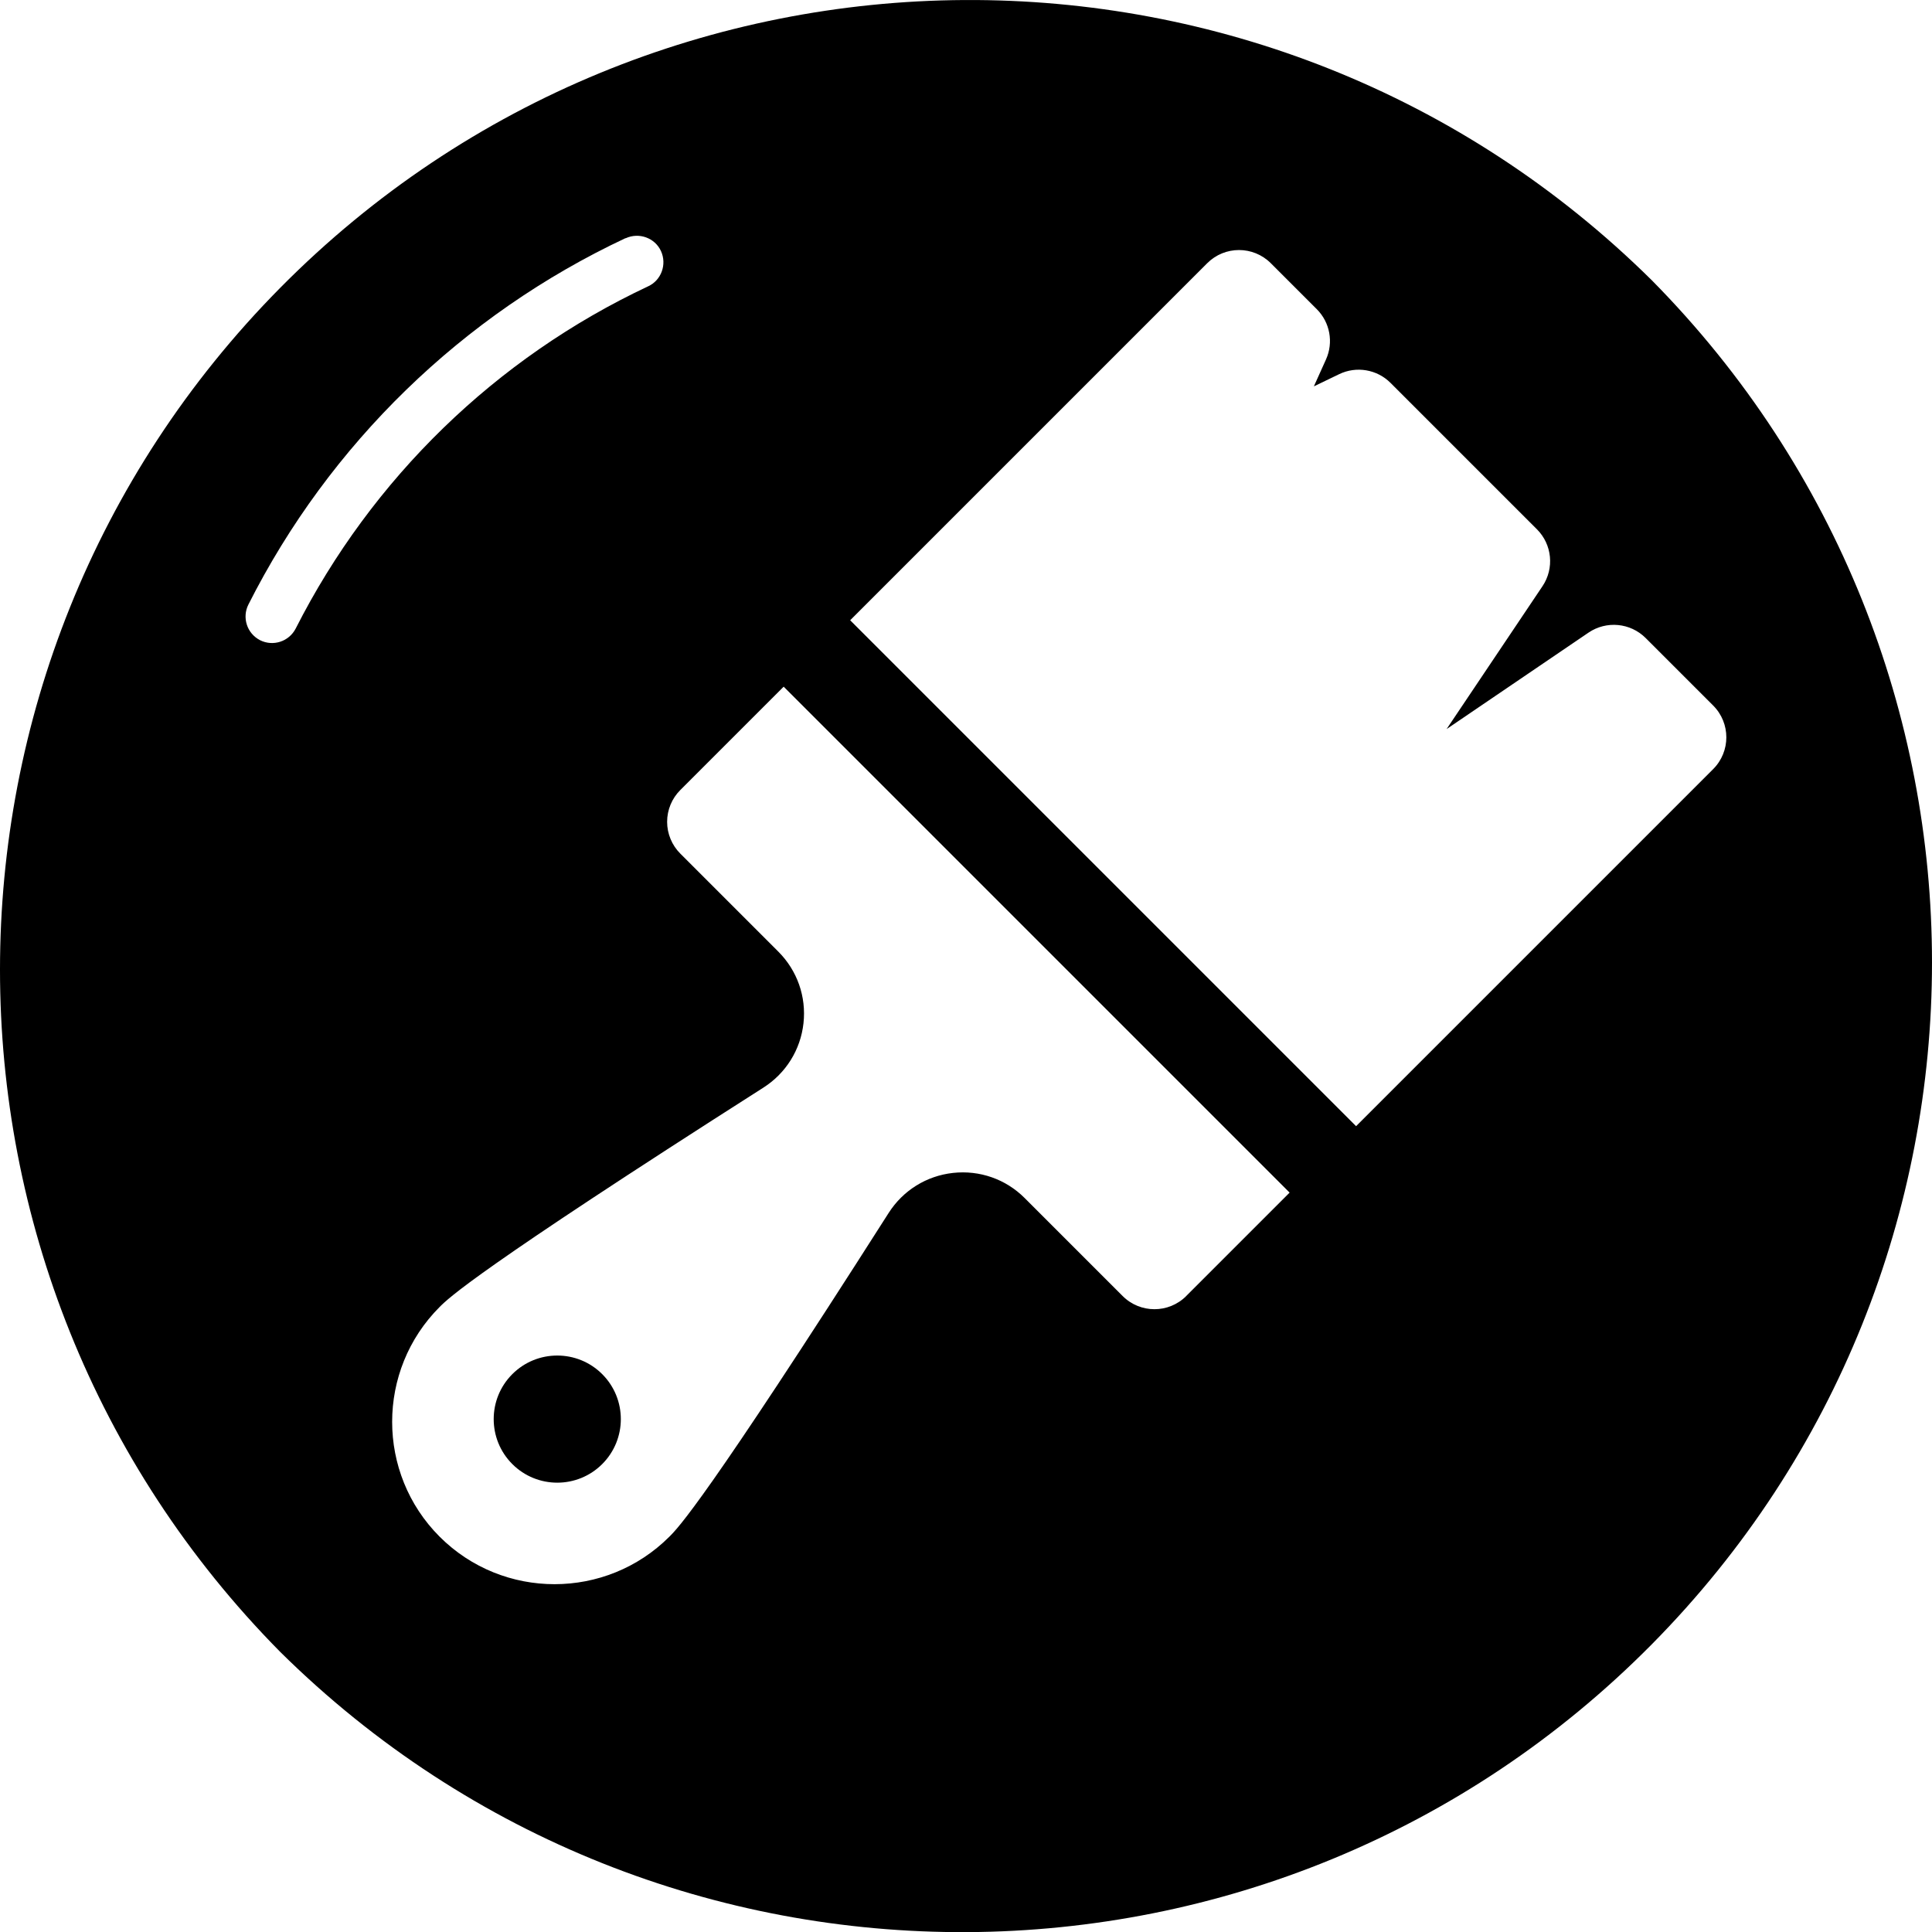 <?xml version="1.0" encoding="UTF-8"?>
<svg xmlns="http://www.w3.org/2000/svg" id="Ebene_2" data-name="Ebene 2" width="509.9" height="509.93" viewBox="0 0 509.9 509.93">
  <g id="Ebene_1-2" data-name="Ebene 1" image-rendering="optimizeQuality" shape-rendering="geometricPrecision" text-rendering="geometricPrecision">
    <g>
      <path d="M135.21,362.67c-6.55,6.55-6.55,17.18,0,23.73,6.55,6.55,17.18,6.55,23.73,0,6.55-6.55,6.55-17.18,0-23.73-6.55-6.55-17.18-6.55-23.73,0Z"></path>
      <path d="M435.95,73.97c-100.5-99.4-262.6-98.5-362,2-98.6,99.7-98.6,260.2,0,360,100.5,99.4,262.6,98.5,362-2,98.6-99.7,98.6-260.2,0-360ZM68.65,168.97c-3.5-1.8-4.8-6-3.1-9.4,21.4-42.4,56.5-76.5,99.5-96.7h.1c3.5-1.6,7.7-.1,9.3,3.4,1.6,3.5.1,7.7-3.4,9.3-40.2,18.9-72.9,50.7-93,90.3-1.8,3.5-6,4.8-9.4,3.1ZM313.08,342.05c-4.64,4.64-12.15,4.64-16.79,0l-25.88-25.88c-4.97-4.97-11.85-7.38-18.88-6.61-7.01.77-13.2,4.62-16.99,10.56-48.46,76.03-55.55,83.12-57.88,85.45-16.7,16.7-43.89,16.73-60.63,0-16.71-16.72-16.71-43.91,0-60.63,2.33-2.33,9.42-9.42,85.45-57.89,5.95-3.8,9.81-9.99,10.58-17,.77-7.01-1.65-13.89-6.63-18.88l-25.88-25.88c-2.23-2.23-3.48-5.25-3.48-8.39s1.25-6.17,3.48-8.39l27.28-27.28,133.53,133.53-27.28,27.28ZM357.91,297.23l-133.53-133.53,94.23-94.23c4.64-4.64,12.15-4.64,16.79,0l12.13,12.13c3.49,3.49,4.46,8.77,2.43,13.27l-3.2,7.1,6.68-3.22c4.54-2.19,9.98-1.27,13.55,2.3l38.65,38.65c4.01,4.01,4.62,10.3,1.46,15.01l-25.31,37.71,37.46-25.46c4.71-3.2,11.04-2.6,15.07,1.42l17.82,17.82c4.64,4.64,4.64,12.15,0,16.79l-94.23,94.23Z"></path>
    </g>
  </g>
</svg>
